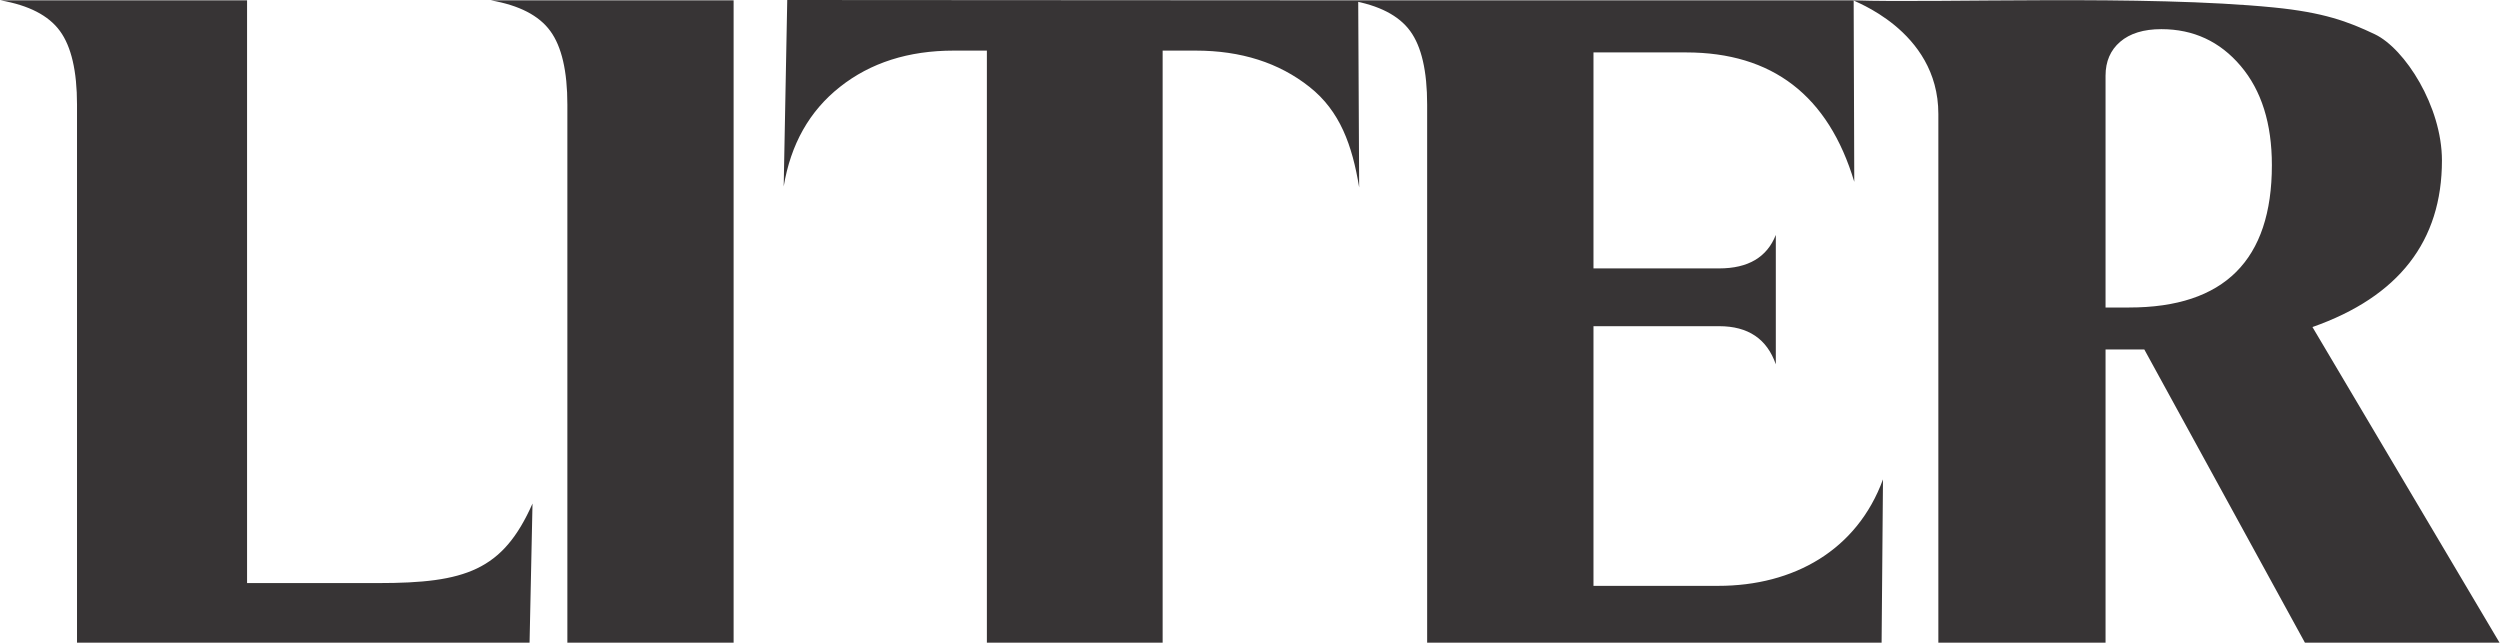 <?xml version="1.0" encoding="UTF-8"?>
<!DOCTYPE svg PUBLIC "-//W3C//DTD SVG 1.1//EN" "http://www.w3.org/Graphics/SVG/1.1/DTD/svg11.dtd">
<!-- Creator: CorelDRAW 2018 (64-Bit Evaluation Version) -->
<svg xmlns="http://www.w3.org/2000/svg" xml:space="preserve" width="778px" height="200px" version="1.1" style="shape-rendering:geometricPrecision; text-rendering:geometricPrecision; image-rendering:optimizeQuality; fill-rule:evenodd; clip-rule:evenodd"
viewBox="0 0 288.92 74.3"
 xmlns:xlink="http://www.w3.org/1999/xlink">
 <defs>
  <style type="text/css">
   <![CDATA[
    .fil0 {fill:#373435;fill-rule:nonzero}
   ]]>
  </style>
 </defs>
 <g id="Layer_x0020_1">
  <path class="fil0" d="M61.51 58.22l-0.34 16.08 -52.32 0 0 -62.21c0,-3.87 -0.66,-6.71 -1.97,-8.5 -1.31,-1.8 -3.6,-2.98 -6.88,-3.55l28.51 0 0 67.37 15.18 0c10.05,0 14.39,-1.44 17.82,-9.19zm23.25 -58.18l0 74.26 -19.22 0 0 -62.21c0,-3.87 -0.66,-6.71 -1.97,-8.5 -1.31,-1.8 -3.6,-2.98 -6.88,-3.55l28.07 0zm49.6 74.26l-20.32 0 0 -68.45 -3.82 0c-5.25,0 -9.63,1.4 -13.17,4.2 -3.53,2.79 -5.69,6.63 -6.5,11.51l0.41 -21.56 66.01 0.04 0.11 21.63c-0.8,-4.88 -2.21,-8.83 -5.74,-11.62 -3.53,-2.8 -7.92,-4.2 -13.16,-4.2l-3.82 0 0 68.45zm83.28 -18.88l-0.16 18.88 -52.54 0 0 -62.21c0,-3.87 -0.65,-6.71 -1.96,-8.5 -1.31,-1.8 -3.61,-2.98 -6.89,-3.55l58.16 0 0.07 20.98c-2.99,-9.97 -9.47,-14.96 -19.45,-14.96l-10.7 0 0 24.97 14.53 0c3.35,0 5.53,-1.29 6.55,-3.87l0 14.96c-1.02,-2.94 -3.2,-4.41 -6.55,-4.41l-14.53 0 0 30.02 14.42 0c8.74,0 16.05,-4.13 19.05,-12.31zm25.73 -19.87l2.73 0c11,0 16.5,-5.49 16.5,-16.46 0,-4.81 -1.2,-8.63 -3.61,-11.47 -2.4,-2.83 -5.46,-4.25 -9.17,-4.25 -2.04,0 -3.63,0.49 -4.76,1.46 -1.12,0.96 -1.69,2.27 -1.69,3.92l0 26.8zm23.92 2.26l21.63 36.49 -22.5 0 -18.57 -33.9 -0.33 0 -4.15 0 0 33.9 -19.33 0 0 -61.13c0,-9.8 -10.19,-13.13 -9.79,-13.13 9.78,0.33 33.72,-0.65 48.55,0.82 5.77,0.57 8.61,1.63 11.7,3.1 3.48,1.66 7.76,8.35 7.76,14.59 0,9.33 -4.99,15.75 -14.97,19.26z"/>
 </g>
</svg>
